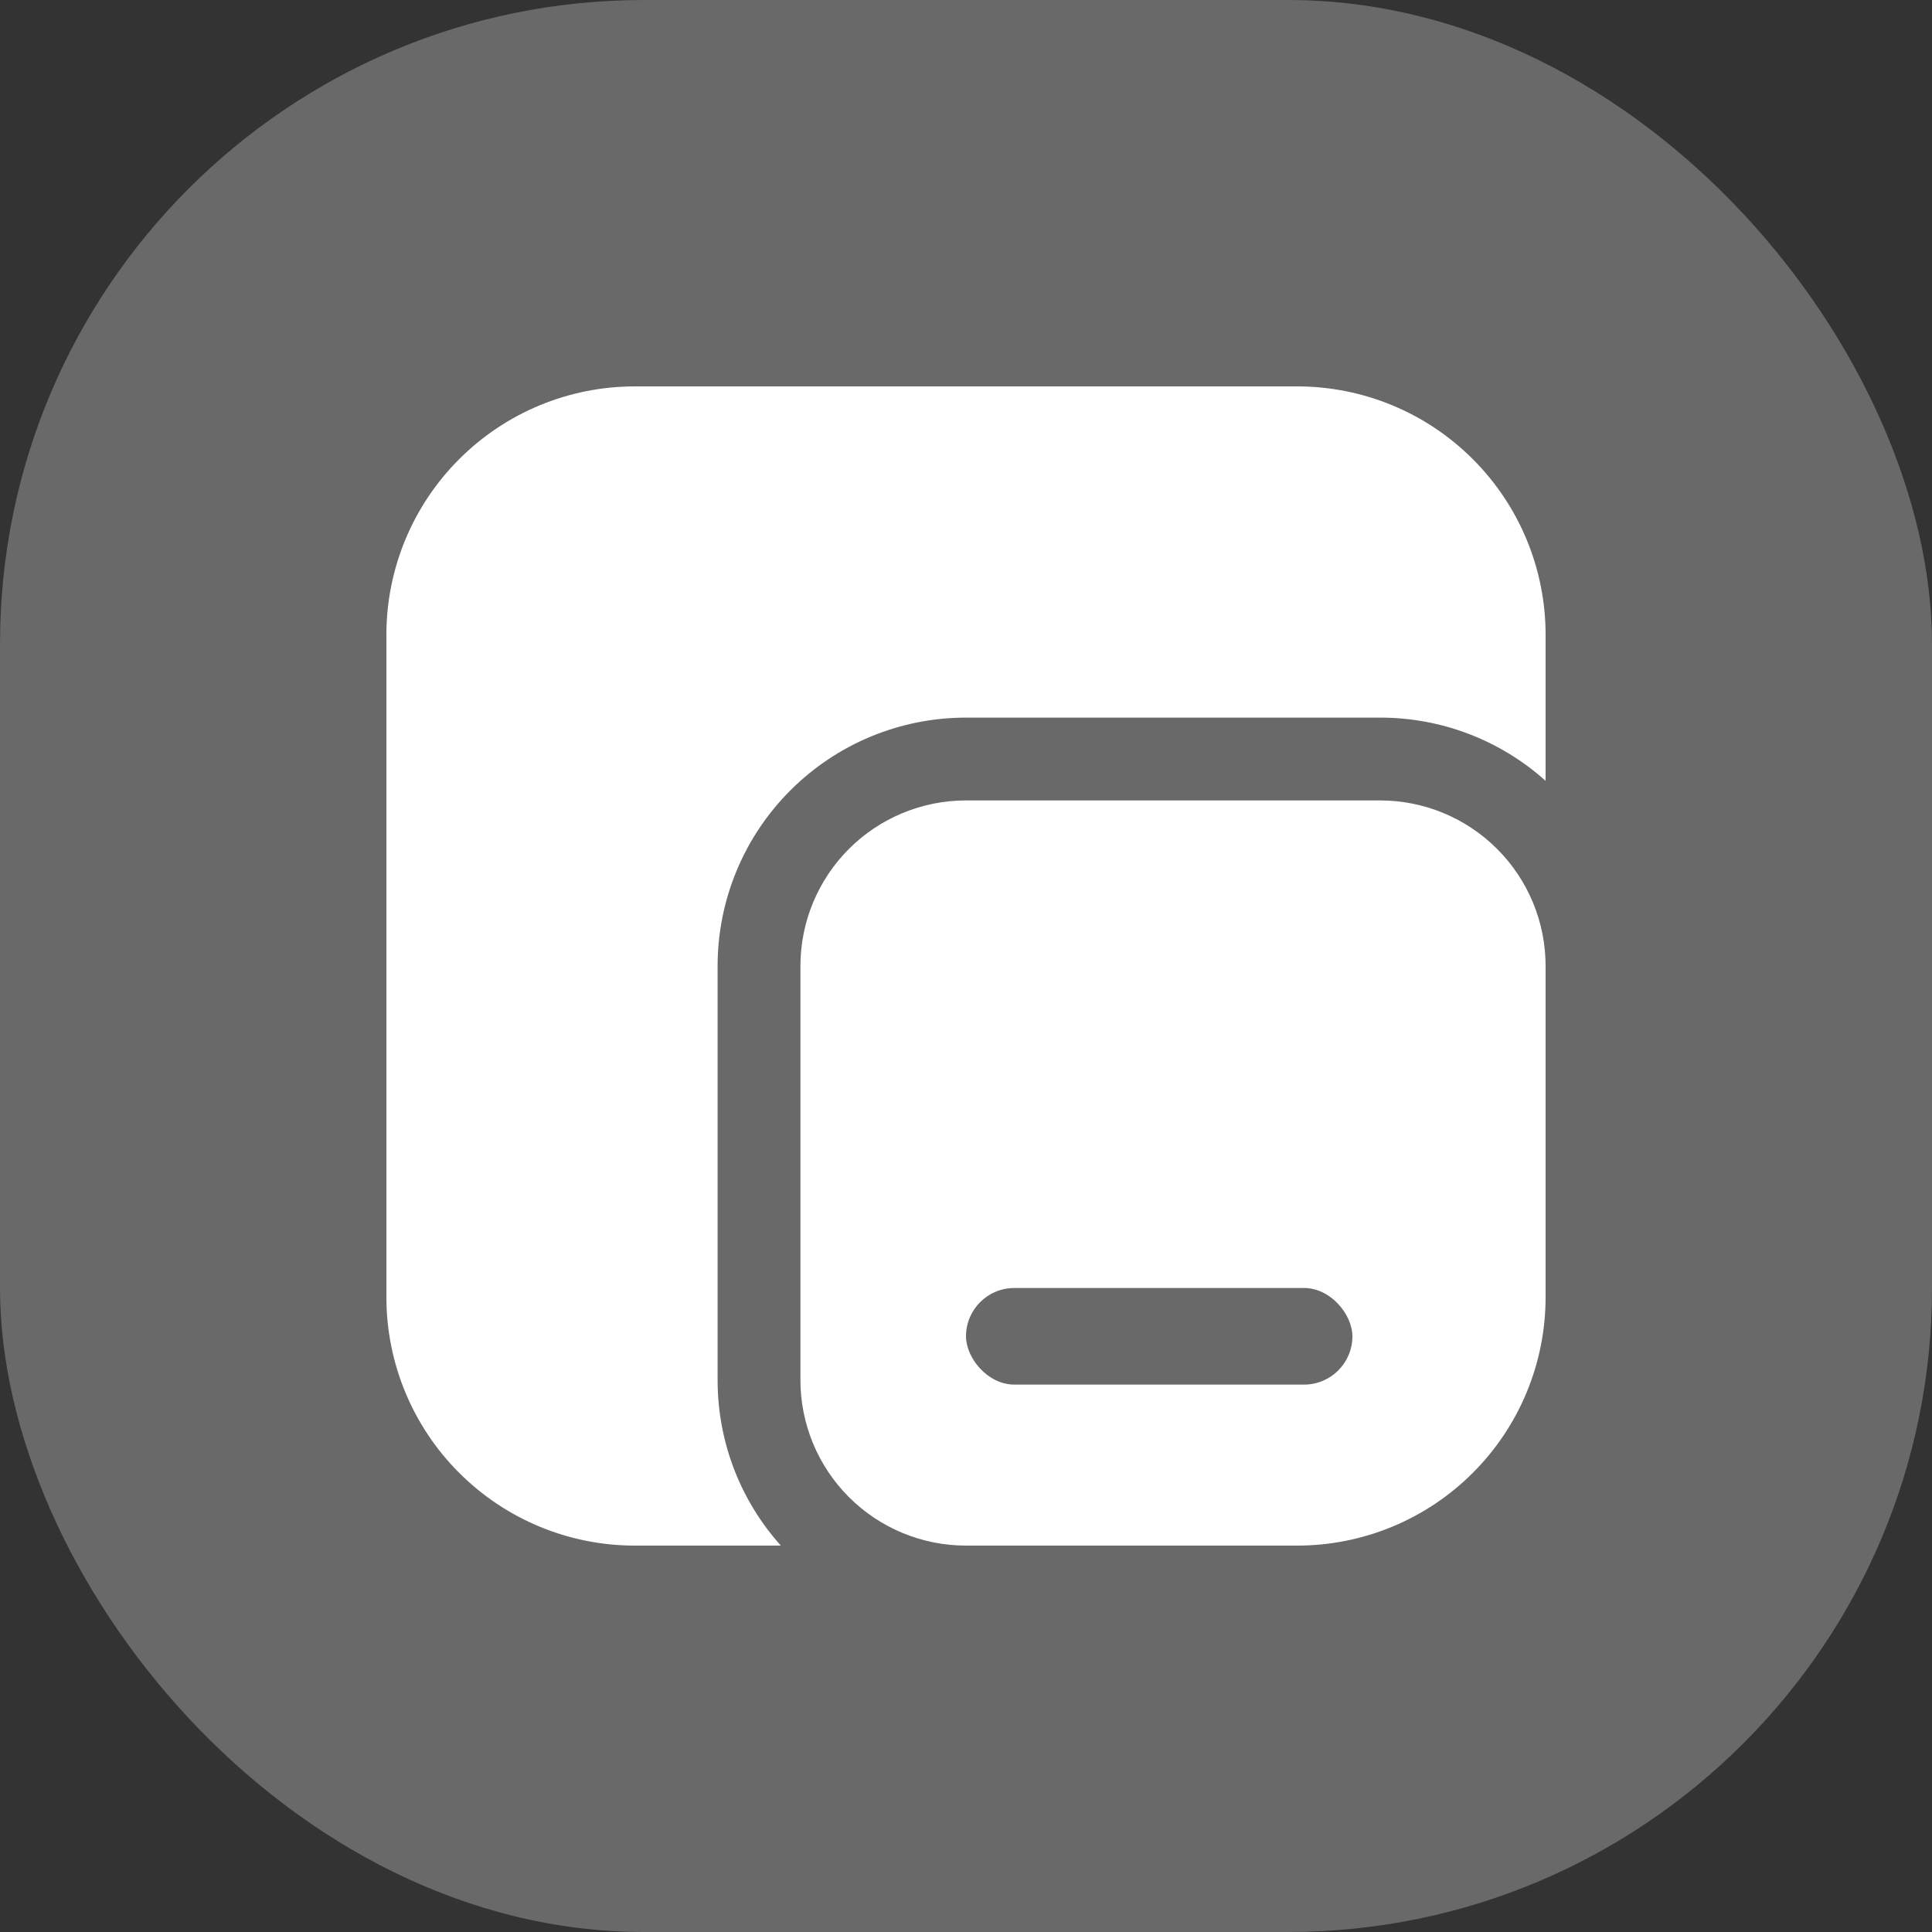 <svg width="30" height="30" viewBox="0 0 30 30" fill="none" xmlns="http://www.w3.org/2000/svg">
<rect x="0" y="0" width="30" height="30" fill="#333333" stroke="none"/>
<rect width="30" height="30" rx="10" fill="#696969"/>
<g clip-path="url(#clip0_7446_1833)">
<path d="M6 9.857C6 8.834 6.406 7.853 7.13 7.13C7.853 6.406 8.834 6 9.857 6H20.143C21.166 6 22.147 6.406 22.87 7.13C23.594 7.853 24 8.834 24 9.857V12.125C23.294 11.491 22.378 11.142 21.429 11.143H15C13.977 11.143 12.996 11.549 12.273 12.273C11.549 12.996 11.143 13.977 11.143 15V21.429C11.143 22.416 11.514 23.319 12.125 24H9.857C8.834 24 7.853 23.594 7.13 22.87C6.406 22.147 6 21.166 6 20.143V9.857ZM15 24H20.143C21.166 24 22.147 23.594 22.87 22.87C23.594 22.147 24 21.166 24 20.143V15C24 14.318 23.729 13.664 23.247 13.182C22.765 12.7 22.111 12.429 21.429 12.429H15C14.318 12.429 13.664 12.7 13.182 13.182C12.7 13.664 12.429 14.318 12.429 15V21.429C12.429 22.111 12.7 22.765 13.182 23.247C13.664 23.729 14.318 24 15 24Z" fill="white"/>
<rect x="15" y="20" width="6" height="1.5" rx="0.75" fill="#696969"/>
</g>
<defs>
<clipPath id="clip0_7446_1833">
<rect width="18" height="18" fill="white" transform="translate(6 6)"/>
</clipPath>
</defs>
</svg>
